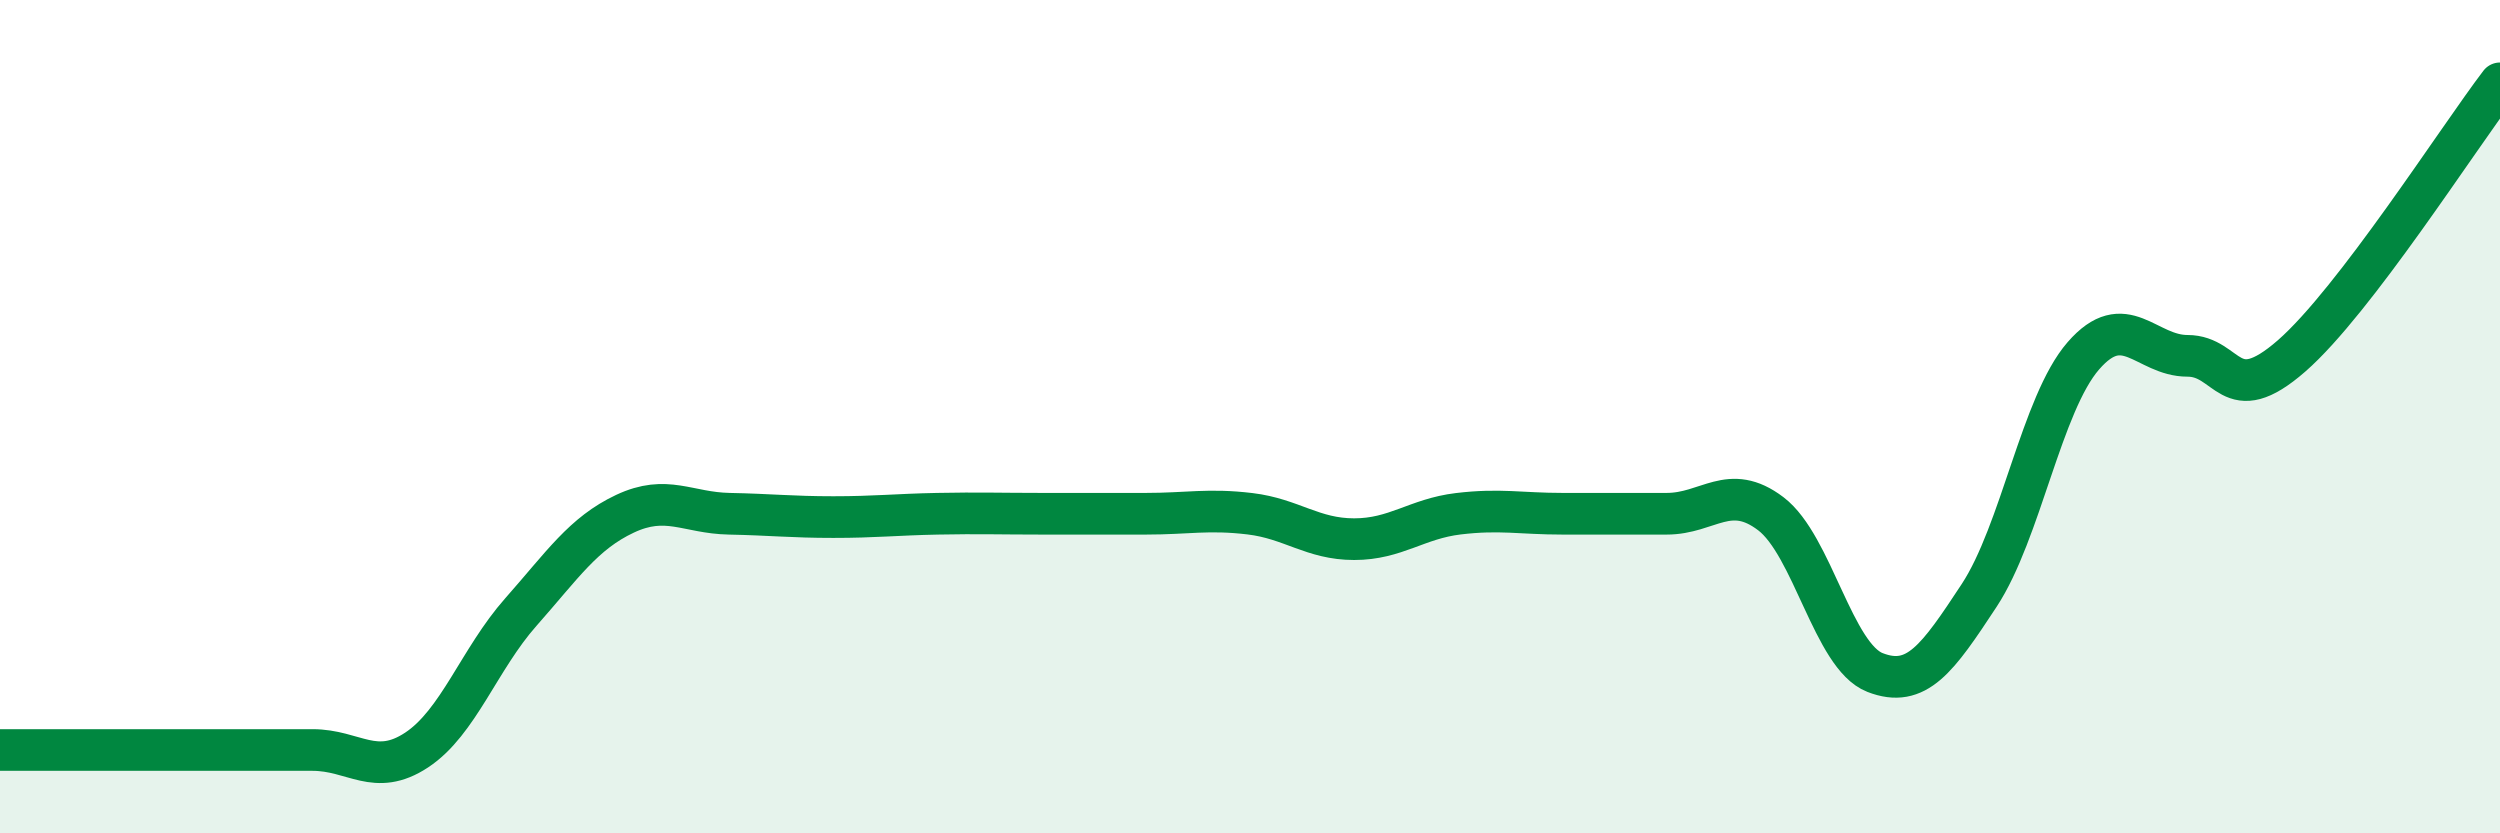 
    <svg width="60" height="20" viewBox="0 0 60 20" xmlns="http://www.w3.org/2000/svg">
      <path
        d="M 0,18 C 0.5,18 1.5,18 2.5,18 C 3.5,18 4,18 5,18 C 6,18 6.5,18 7.5,18 C 8.5,18 9,18.66 10,18 C 11,17.34 11.5,15.82 12.5,14.69 C 13.5,13.56 14,12.8 15,12.33 C 16,11.86 16.5,12.31 17.5,12.33 C 18.5,12.35 19,12.41 20,12.41 C 21,12.41 21.5,12.35 22.5,12.33 C 23.5,12.31 24,12.33 25,12.33 C 26,12.33 26.5,12.33 27.5,12.33 C 28.5,12.33 29,12.21 30,12.33 C 31,12.45 31.5,12.94 32.5,12.94 C 33.5,12.94 34,12.45 35,12.33 C 36,12.21 36.5,12.33 37.5,12.33 C 38.5,12.33 39,12.33 40,12.33 C 41,12.33 41.5,11.57 42.5,12.33 C 43.5,13.09 44,15.75 45,16.14 C 46,16.53 46.5,15.81 47.5,14.29 C 48.5,12.77 49,9.69 50,8.54 C 51,7.39 51.5,8.54 52.5,8.54 C 53.5,8.54 53.5,9.85 55,8.54 C 56.5,7.23 59,3.31 60,2L60 20L0 20Z"
        fill="#008740"
        opacity="0.1"
        stroke-linecap="round"
        stroke-linejoin="round"
      />
      <path
        d="M 0,18 C 0.5,18 1.5,18 2.5,18 C 3.5,18 4,18 5,18 C 6,18 6.5,18 7.5,18 C 8.5,18 9,18.66 10,18 C 11,17.34 11.5,15.82 12.5,14.69 C 13.5,13.56 14,12.8 15,12.33 C 16,11.86 16.5,12.31 17.5,12.33 C 18.5,12.35 19,12.41 20,12.41 C 21,12.41 21.5,12.35 22.5,12.33 C 23.5,12.31 24,12.33 25,12.33 C 26,12.33 26.5,12.33 27.5,12.33 C 28.5,12.33 29,12.21 30,12.33 C 31,12.45 31.5,12.94 32.5,12.94 C 33.5,12.94 34,12.45 35,12.33 C 36,12.21 36.5,12.33 37.5,12.33 C 38.5,12.33 39,12.33 40,12.33 C 41,12.33 41.5,11.57 42.5,12.33 C 43.5,13.09 44,15.75 45,16.14 C 46,16.53 46.5,15.81 47.5,14.29 C 48.5,12.77 49,9.69 50,8.54 C 51,7.39 51.5,8.54 52.5,8.54 C 53.5,8.54 53.5,9.85 55,8.54 C 56.5,7.23 59,3.31 60,2"
        stroke="#008740"
        stroke-width="1"
        fill="none"
        stroke-linecap="round"
        stroke-linejoin="round"
      />
    </svg>
  